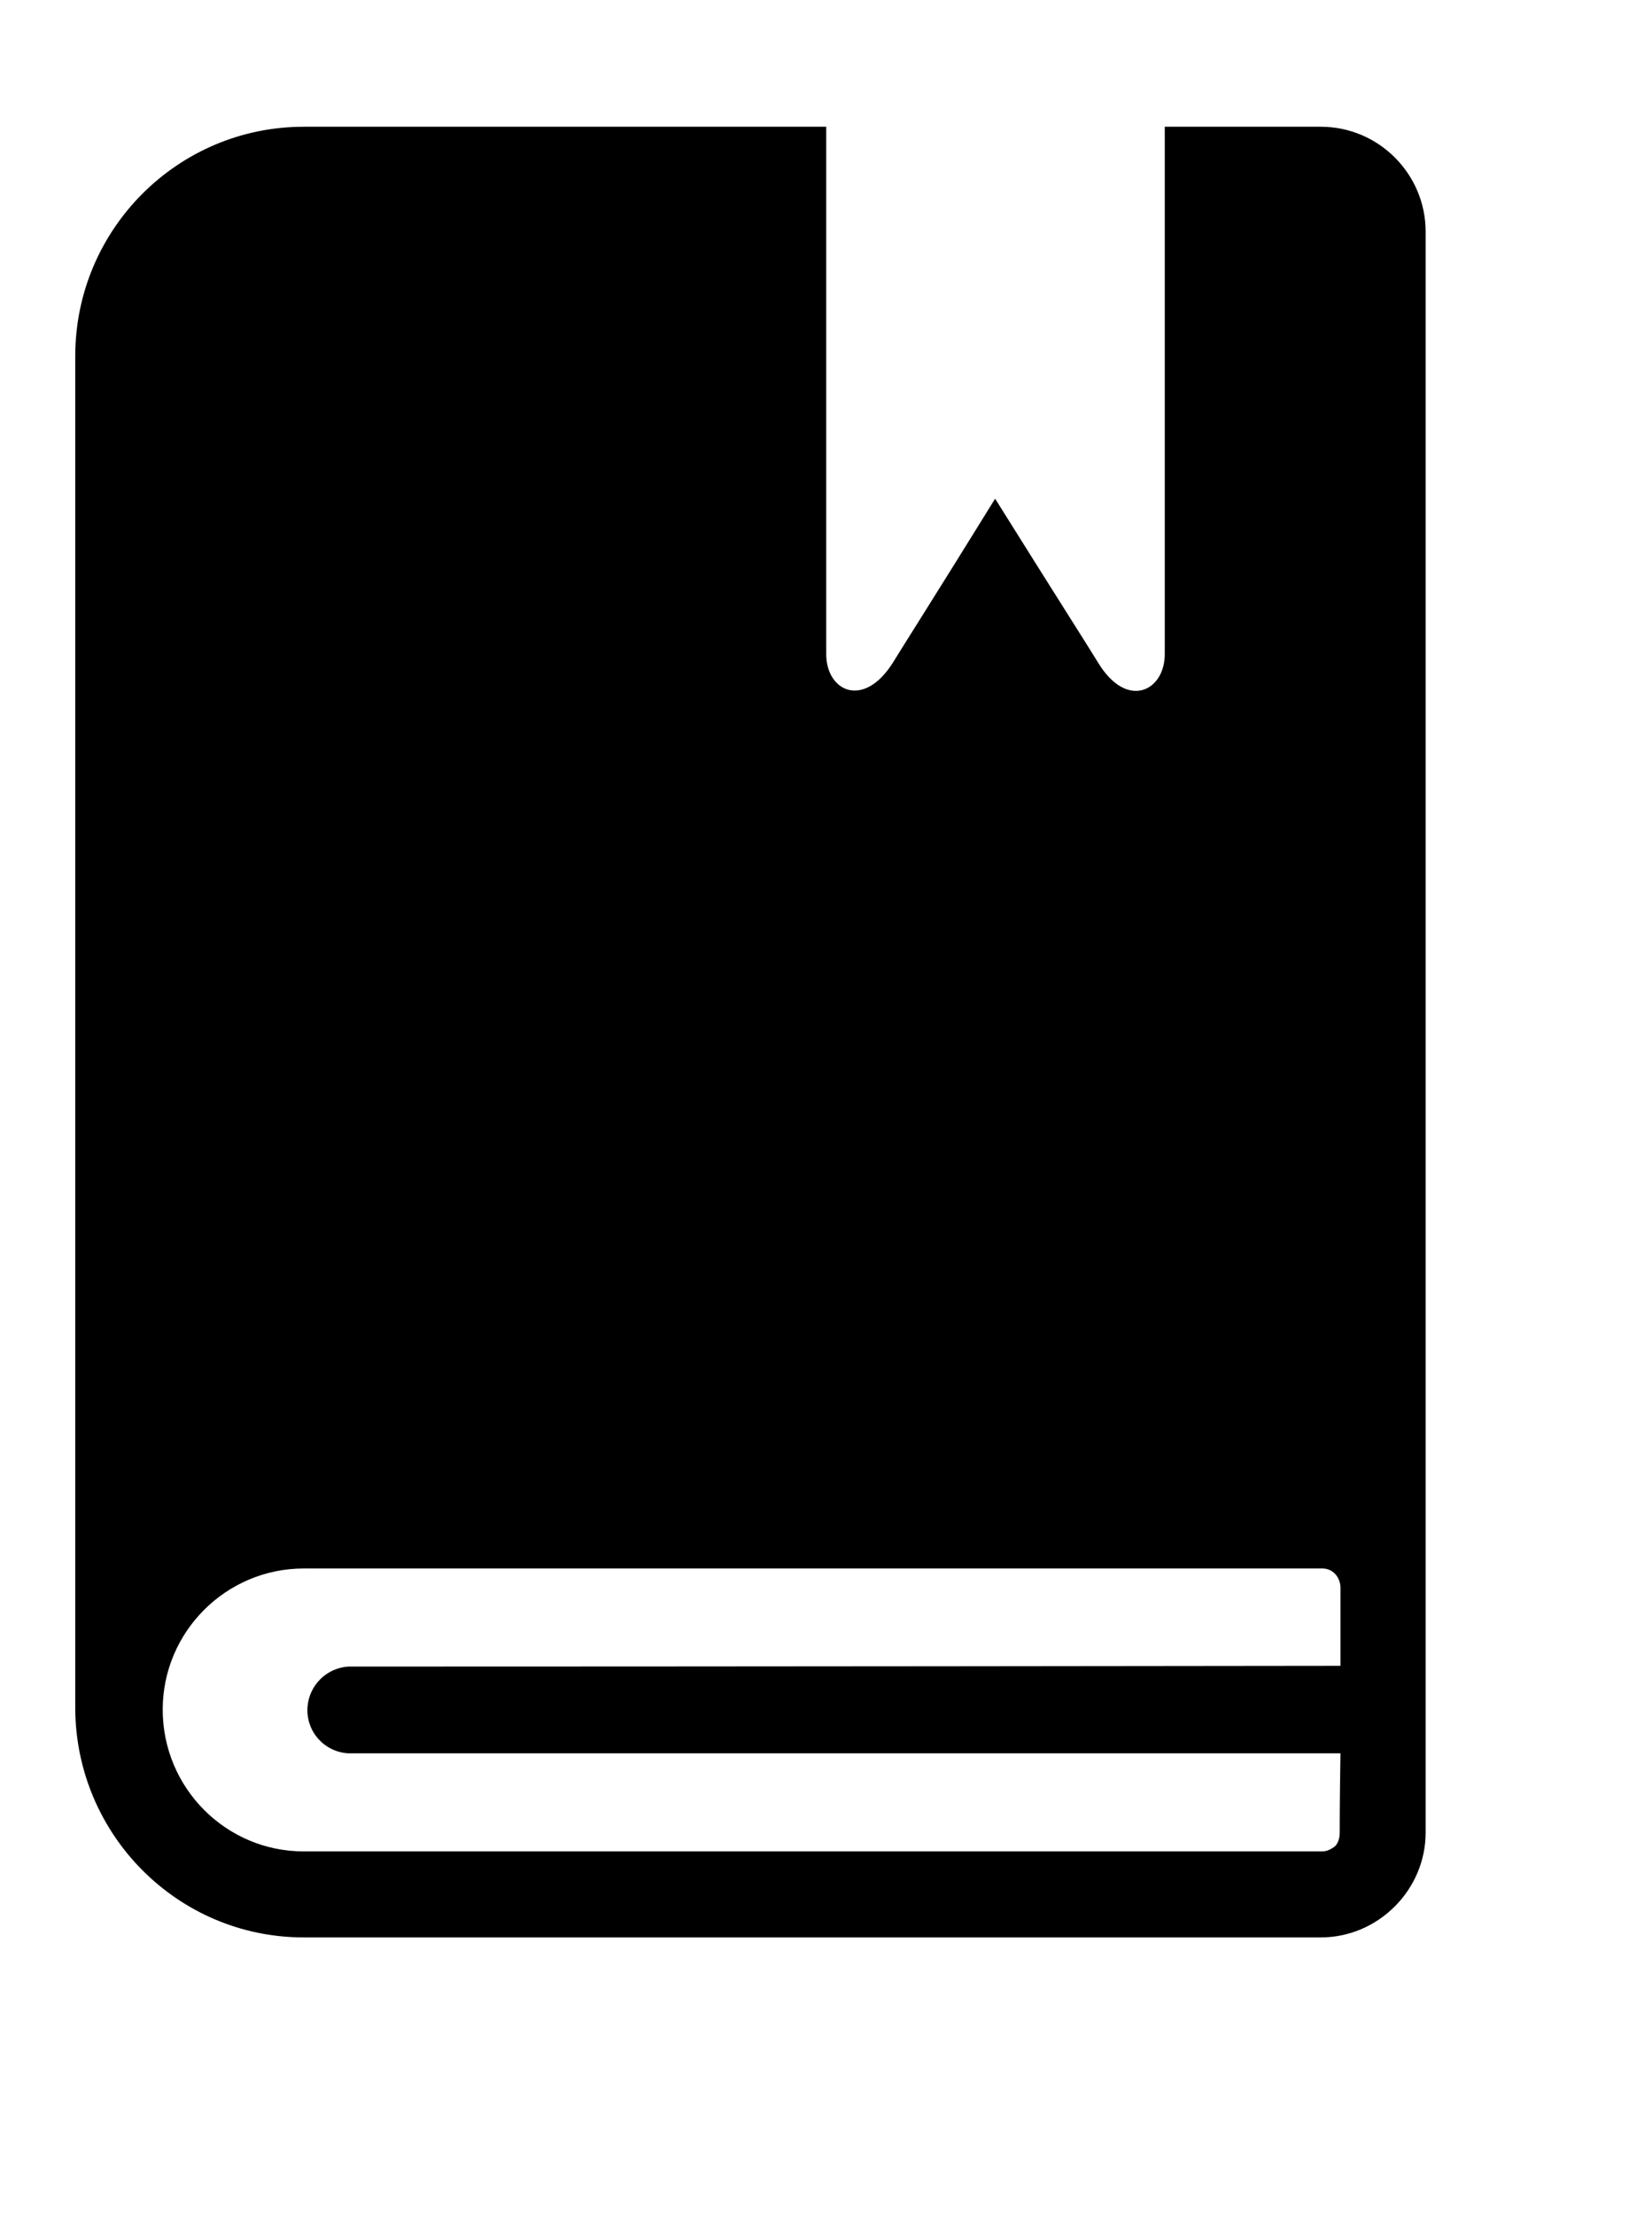 <?xml version="1.0" encoding="UTF-8" standalone="no"?>
<!DOCTYPE svg PUBLIC "-//W3C//DTD SVG 1.1//EN" "http://www.w3.org/Graphics/SVG/1.1/DTD/svg11.dtd">
<svg version="1.1" xmlns="http://www.w3.org/2000/svg" xmlns:xlink="http://www.w3.org/1999/xlink" preserveAspectRatio="xMidYMid meet" viewBox="80.192 -1 21.91 28" width="17.91" height="24"><defs><path d="M95.64 0C95.64 4.2 95.64 6.53 95.64 6.99C95.64 7.48 95.14 7.73 94.76 7.11C94.67 6.96 94.21 6.24 93.39 4.93C92.58 6.24 92.12 6.96 92.03 7.11C91.64 7.72 91.15 7.48 91.15 6.99C91.15 6.53 91.15 4.2 91.15 0C86.99 0 84.68 0 84.22 0C82.55 0 81.19 1.36 81.19 3.04C81.19 4.83 81.19 19.18 81.19 20.97C81.2 22.64 82.55 24 84.22 24C85.57 24 96.36 24 97.71 24C98.08 24 98.43 23.85 98.69 23.59C98.95 23.33 99.1 22.98 99.1 22.61C99.1 20.49 99.1 3.52 99.1 1.39C99.1 0.63 98.48 0 97.71 0C97.43 0 96.74 0 95.64 0ZM84.81 20.41C84.52 20.43 84.29 20.66 84.27 20.95C84.25 21.27 84.49 21.54 84.81 21.56C85.68 21.56 90.07 21.56 97.97 21.56C97.96 22.2 97.96 22.55 97.96 22.62C97.96 22.68 97.94 22.75 97.9 22.79C97.85 22.83 97.79 22.86 97.73 22.86C96.38 22.86 85.57 22.86 84.22 22.86C83.19 22.86 82.35 22.02 82.35 20.98C82.35 19.95 83.19 19.11 84.22 19.11C85.57 19.11 96.38 19.11 97.73 19.11C97.86 19.11 97.96 19.21 97.97 19.35C97.97 19.42 97.97 19.77 97.97 20.4C90.07 20.41 85.68 20.41 84.81 20.41Z" id="e1b1WlfZeo"></path></defs><g><g><use xlink:href="#e1b1WlfZeo" opacity="1" fill="#000000" fill-opacity="1"></use><g><use xlink:href="#e1b1WlfZeo" opacity="1" fill-opacity="0" stroke="#000000" stroke-width="1" stroke-opacity="0"></use></g></g></g></svg>